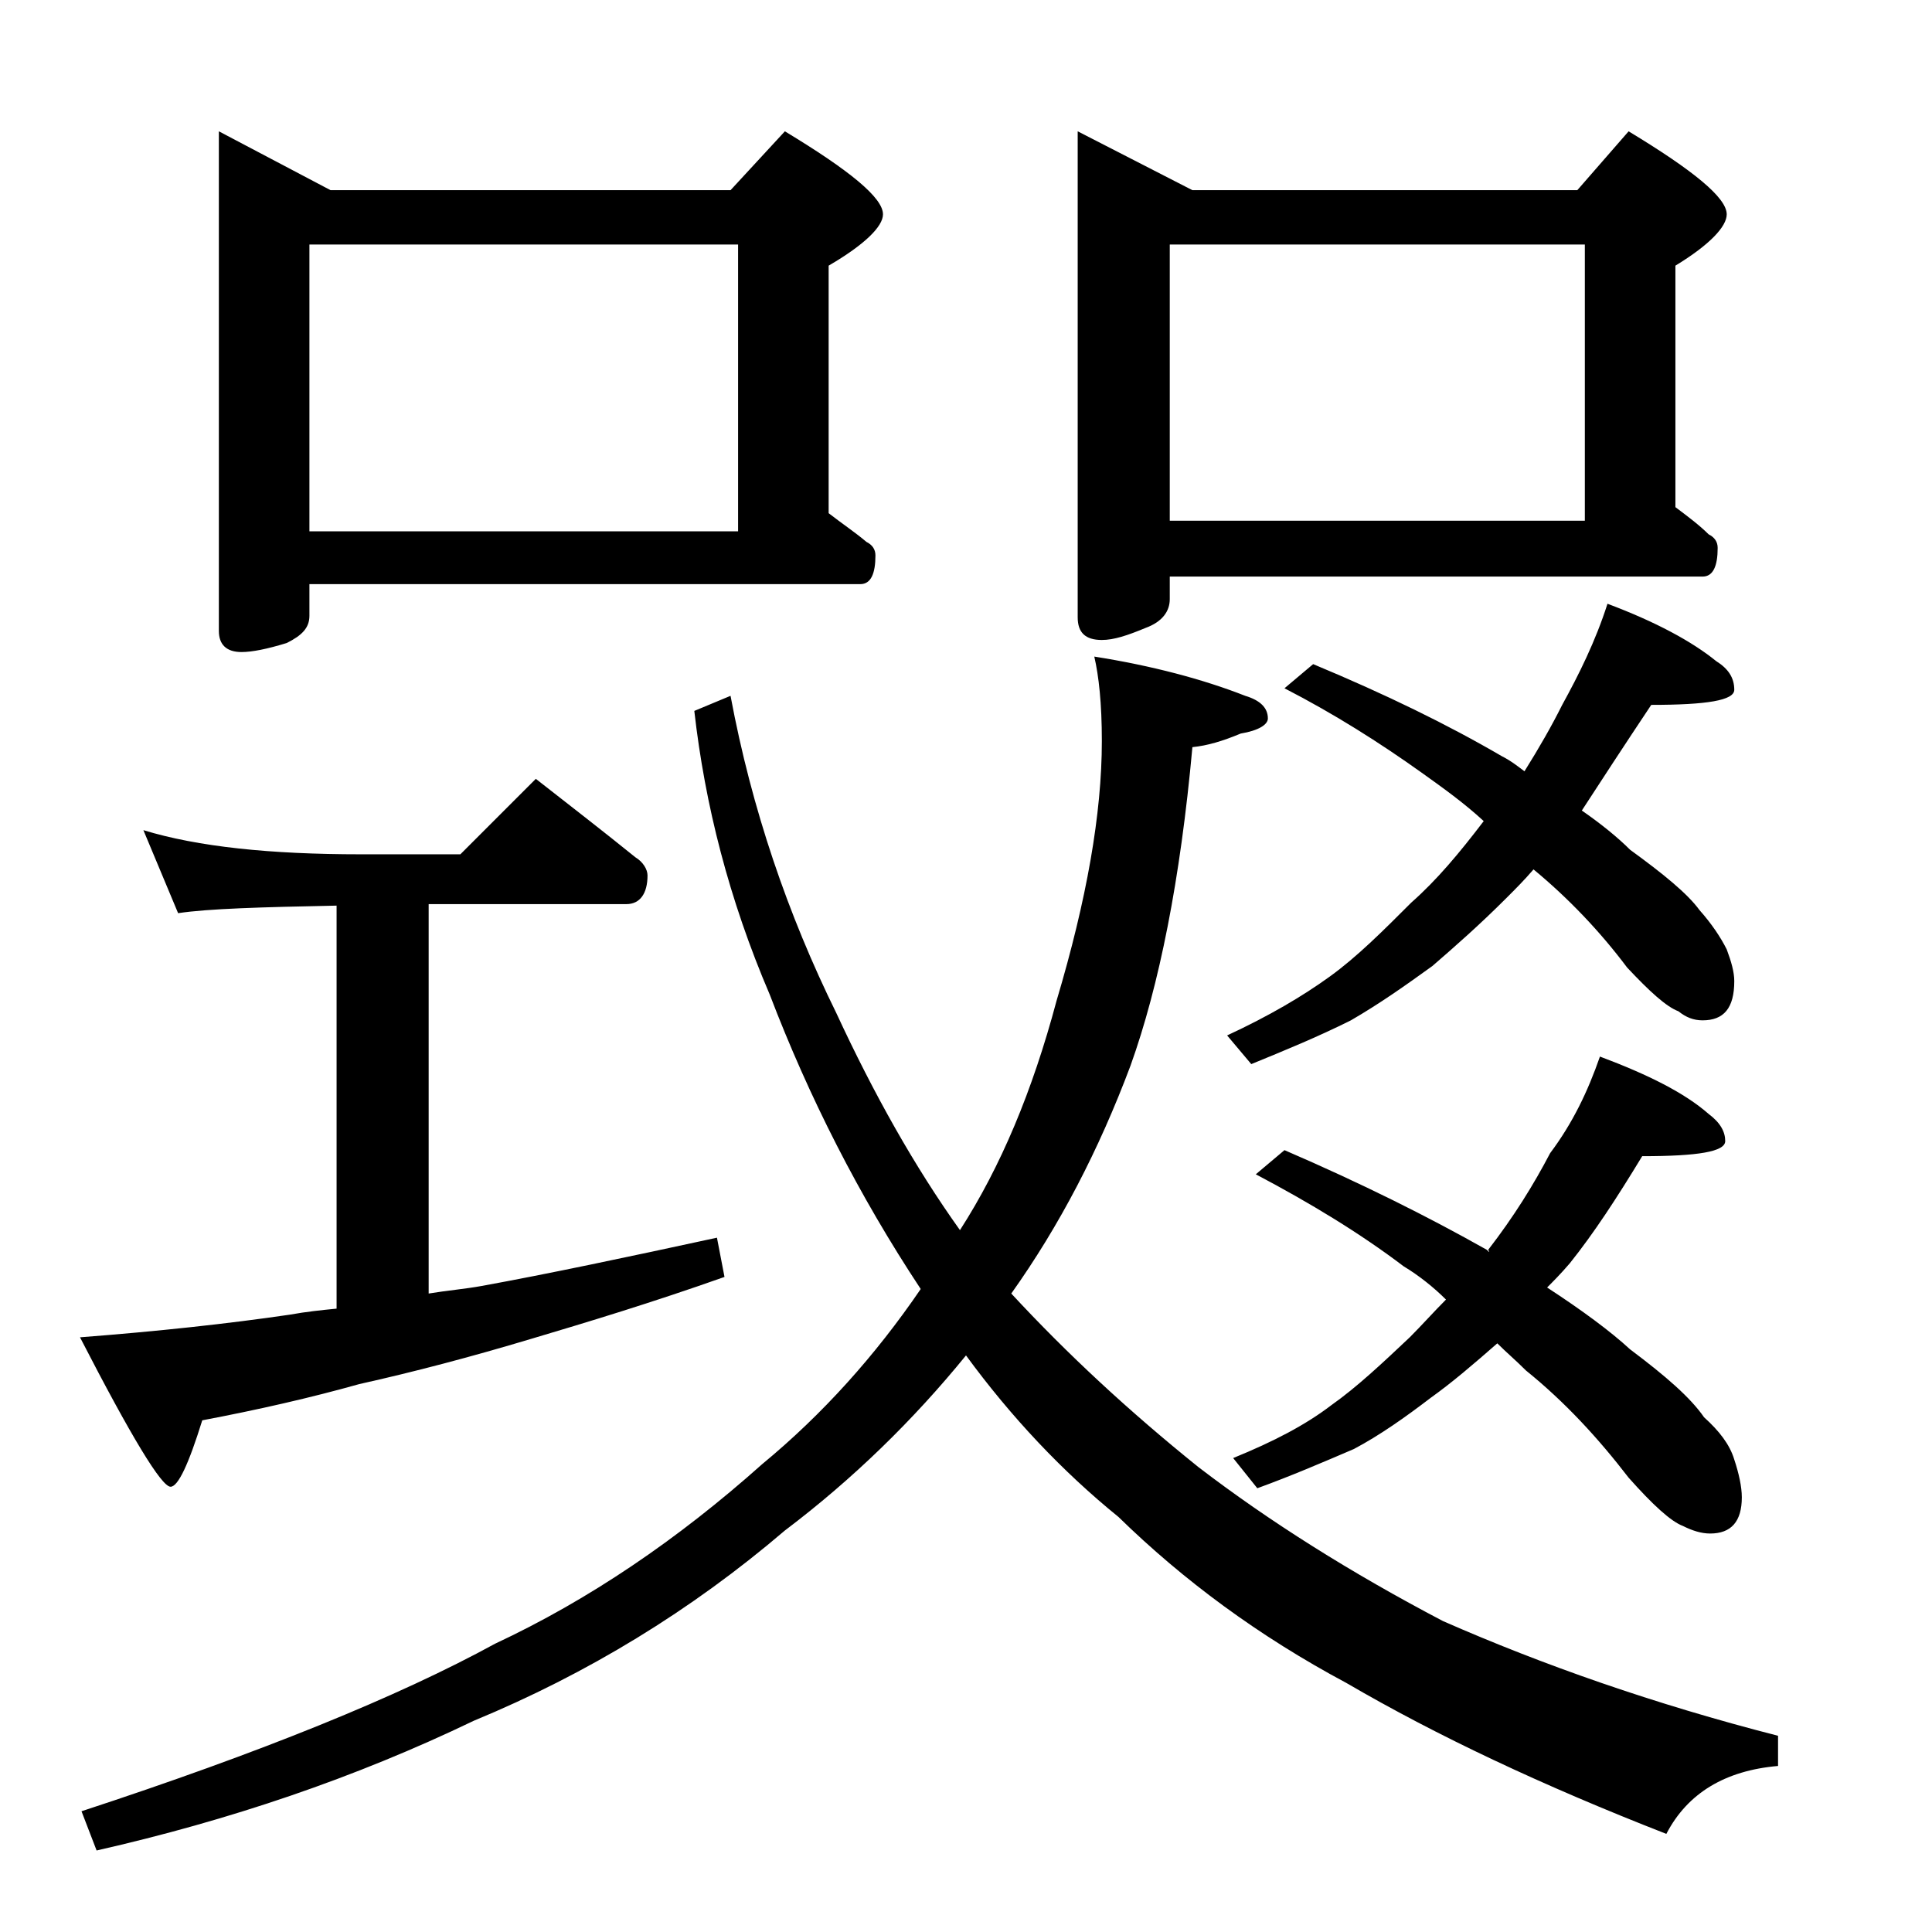 <?xml version="1.0" encoding="utf-8"?>
<!-- Generator: Adobe Illustrator 18.0.0, SVG Export Plug-In . SVG Version: 6.00 Build 0)  -->
<!DOCTYPE svg PUBLIC "-//W3C//DTD SVG 1.1//EN" "http://www.w3.org/Graphics/SVG/1.1/DTD/svg11.dtd">
<svg version="1.1" id="Layer_1" xmlns="http://www.w3.org/2000/svg" xmlns:xlink="http://www.w3.org/1999/xlink" x="0px" y="0px"
	 viewBox="0 0 128 128" enable-background="new 0 0 128 128" xml:space="preserve">
<path d="M72.5,43.5c3.8,0.6,7.2,1.5,10,2.6c1,0.3,1.5,0.8,1.5,1.5c0,0.4-0.6,0.8-1.8,1c-1.2,0.5-2.2,0.8-3.2,0.9
	c-0.8,8.8-2.2,15.8-4.1,21.1c-2.1,5.6-4.7,10.6-7.9,15.1c3.7,4,7.8,7.8,12.4,11.5c4.7,3.6,10.1,7,16.2,10.2c6.6,2.9,14,5.5,22.2,7.6
	v2c-3.5,0.3-6,1.8-7.4,4.5c-8.2-3.2-15.2-6.5-21.2-10c-5.8-3.1-10.8-6.8-15.1-11C70.4,97.5,67,93.9,64,89.8
	c-3.5,4.3-7.5,8.2-12,11.6c-6.2,5.3-13.1,9.5-20.6,12.6c-7.9,3.8-16.2,6.6-25,8.6l-1-2.6c11.9-3.9,21-7.6,27.4-11.1
	C39,106,44.9,102,50.5,97c4-3.3,7.5-7.2,10.5-11.6c-4.1-6.2-7.4-12.7-10-19.5c-2.7-6.3-4.3-12.6-5-18.8l2.4-1c1.4,7.5,3.8,14.5,7,21
	c2.5,5.4,5.2,10.2,8.2,14.4c2.7-4.2,4.8-9.2,6.4-15.2c2-6.7,3-12.4,3-17.2C73,46.6,72.8,44.8,72.5,43.5z M9.5,55
	c3.6,1.1,8.4,1.6,14.4,1.6h6.6l5-5c2.3,1.8,4.5,3.5,6.6,5.2c0.5,0.3,0.8,0.8,0.8,1.2c0,1.2-0.5,1.9-1.4,1.9H28.4v25.8
	c1.2-0.2,2.4-0.3,3.5-0.5c4.4-0.8,9.6-1.9,15.6-3.2l0.5,2.6c-4.8,1.7-9.1,3-12.8,4.1c-4,1.2-7.8,2.2-11.4,3
	c-3.2,0.9-6.7,1.7-10.4,2.4c-0.9,2.9-1.6,4.4-2.1,4.4c-0.6,0-2.6-3.3-6-9.9c5.2-0.4,9.8-0.9,13.9-1.5c1.1-0.2,2.1-0.3,3.1-0.4V60
	c-5,0.1-8.5,0.2-10.5,0.5L9.5,55z M14.5,8.7l7.4,3.9h26.5L52,8.7c4.3,2.6,6.5,4.4,6.5,5.5c0,0.8-1.2,2-3.6,3.4v16.4
	c0.9,0.7,1.8,1.3,2.5,1.9c0.4,0.2,0.6,0.5,0.6,0.9c0,1.2-0.3,1.9-1,1.9H20.5v2.1c0,0.8-0.5,1.3-1.5,1.8c-1.3,0.4-2.3,0.6-3,0.6
	c-1,0-1.5-0.5-1.5-1.4V8.7z M20.5,35.2h28.4v-19H20.5V35.2z M71.4,8.7l7.6,3.9h25.5l3.4-3.9c4.3,2.6,6.5,4.4,6.5,5.5
	c0,0.8-1.1,2-3.4,3.4v16c0.8,0.6,1.6,1.2,2.2,1.8c0.4,0.2,0.6,0.5,0.6,0.9c0,1.2-0.3,1.9-1,1.9H77.5v1.5c0,0.8-0.5,1.5-1.6,1.9
	c-1.2,0.5-2.1,0.8-2.9,0.8c-1.1,0-1.6-0.5-1.6-1.5V8.7z M77.5,34.5H105V16.2H77.5V34.5z M106.5,40c3.2,1.2,5.6,2.5,7.2,3.8
	c0.8,0.5,1.2,1.1,1.2,1.9c0,0.7-1.8,1-5.5,1c-1.8,2.7-3.3,5-4.6,7c1.3,0.9,2.4,1.8,3.2,2.6c2.2,1.6,3.8,2.9,4.6,4
	c0.8,0.9,1.4,1.8,1.8,2.6c0.3,0.8,0.5,1.5,0.5,2.1c0,1.8-0.7,2.6-2.1,2.6c-0.6,0-1.1-0.2-1.6-0.6c-0.8-0.3-1.9-1.3-3.4-2.9
	c-1.8-2.4-3.9-4.6-6.2-6.5c-0.6,0.7-1.2,1.3-1.8,1.9c-1.8,1.8-3.4,3.2-4.9,4.5c-1.8,1.3-3.5,2.5-5.4,3.6c-2.2,1.1-4.4,2-6.6,2.9
	l-1.6-1.9c2.8-1.3,5-2.6,6.8-3.9c1.8-1.3,3.5-3,5.4-4.9c1.7-1.5,3.2-3.3,4.8-5.4c-1.3-1.2-2.7-2.2-4.1-3.2c-2.8-2-5.8-3.9-9.1-5.6
	l1.9-1.6c4.8,2,8.9,4,12.5,6.1c0.6,0.3,1.1,0.7,1.5,1c1-1.6,1.8-3,2.5-4.4C104.6,44.7,105.7,42.5,106.5,40z M106,70
	c3.2,1.2,5.6,2.4,7.2,3.8c0.8,0.6,1.1,1.2,1.1,1.8c0,0.7-1.8,1-5.5,1c-1.7,2.8-3.2,5.1-4.8,7.1c-0.6,0.7-1.1,1.2-1.5,1.6
	c2.3,1.5,4.2,2.9,5.5,4.1c2.4,1.8,4,3.2,4.9,4.5c1,0.9,1.7,1.8,2,2.8c0.3,0.9,0.5,1.8,0.5,2.5c0,1.6-0.7,2.4-2.1,2.4
	c-0.6,0-1.2-0.2-1.8-0.5c-0.8-0.3-2-1.4-3.6-3.2c-2-2.6-4.2-5-6.8-7.1c-0.7-0.7-1.3-1.2-1.9-1.8c-1.6,1.4-3,2.6-4.4,3.6
	c-1.7,1.3-3.4,2.5-5.1,3.4c-2.1,0.9-4.2,1.8-6.4,2.6l-1.6-2c2.7-1.1,4.8-2.2,6.5-3.5c1.7-1.2,3.4-2.8,5.2-4.5
	c0.8-0.8,1.6-1.7,2.4-2.5c-0.8-0.8-1.8-1.6-2.8-2.2c-2.9-2.2-6.2-4.2-9.8-6.1l1.9-1.6c5.1,2.2,9.5,4.4,13.4,6.6
	c0.2,0.2,0.2,0.2,0.1,0c1.7-2.2,3-4.3,4.1-6.4C104.2,74.4,105.2,72.3,106,70z"/>
</svg>
